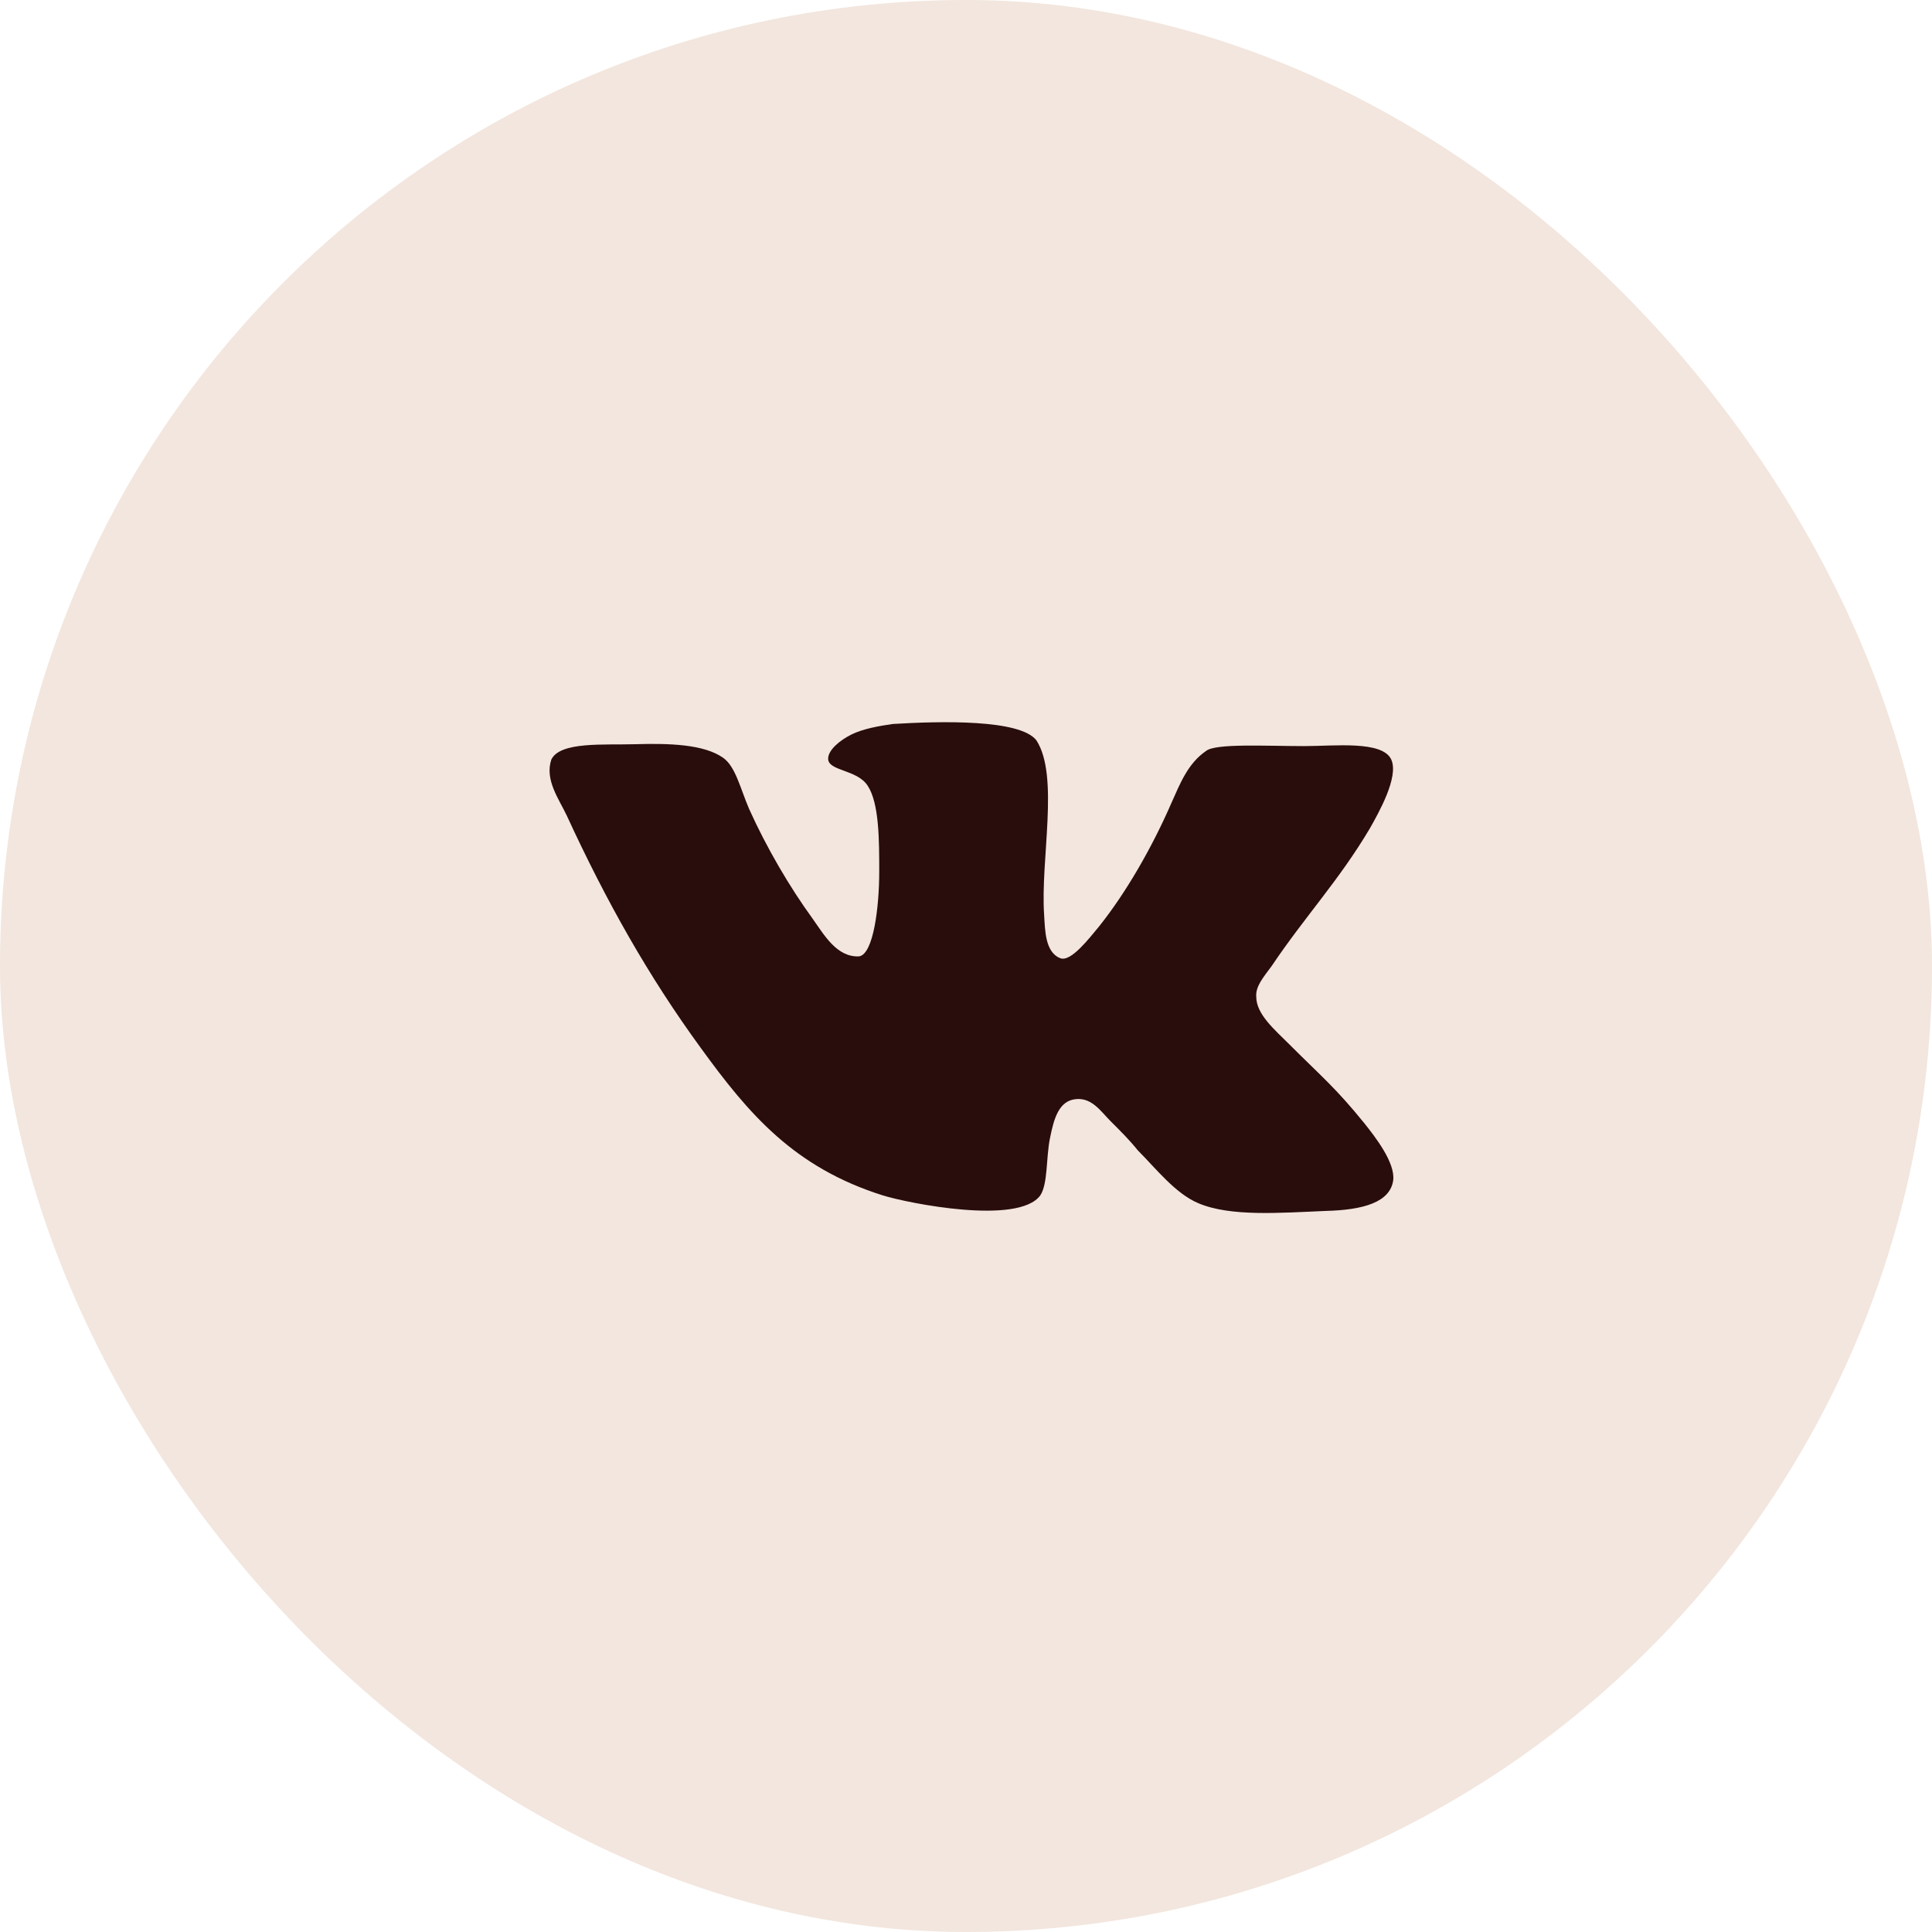 <?xml version="1.0" encoding="UTF-8"?> <svg xmlns="http://www.w3.org/2000/svg" width="45" height="45" viewBox="0 0 45 45" fill="none"><rect x="0.5" y="0.5" width="44" height="44" rx="22" fill="#F2E6DE"></rect><rect x="0.5" y="0.5" width="44" height="44" rx="22" stroke="#F2E6DE"></rect><path d="M24.701 22.32C24.342 22.185 24.342 21.669 24.32 21.31C24.23 20.03 24.679 18.075 24.14 17.244C23.759 16.75 21.916 16.795 20.794 16.863C20.479 16.908 20.097 16.975 19.828 17.11C19.558 17.245 19.289 17.47 19.289 17.671C19.289 17.963 19.963 17.919 20.209 18.3C20.479 18.705 20.479 19.58 20.479 20.299C20.479 21.13 20.344 22.231 20.007 22.276C19.491 22.298 19.199 21.781 18.929 21.4C18.39 20.659 17.851 19.737 17.447 18.839C17.244 18.367 17.132 17.85 16.84 17.648C16.391 17.334 15.582 17.311 14.796 17.334C14.077 17.356 13.043 17.266 12.841 17.693C12.684 18.165 13.021 18.614 13.201 18.996C14.121 20.995 15.11 22.747 16.323 24.409C17.447 25.959 18.502 27.194 20.568 27.845C21.152 28.025 23.712 28.542 24.229 27.845C24.409 27.576 24.364 26.969 24.454 26.52C24.544 26.071 24.656 25.622 25.083 25.599C25.443 25.577 25.645 25.891 25.869 26.116C26.117 26.363 26.319 26.565 26.498 26.79C26.925 27.217 27.375 27.801 27.914 28.026C28.655 28.341 29.8 28.251 30.878 28.205C31.755 28.183 32.383 28.003 32.451 27.487C32.496 27.082 32.046 26.498 31.777 26.161C31.103 25.33 30.789 25.083 30.025 24.319C29.688 23.982 29.261 23.623 29.261 23.219C29.238 22.971 29.44 22.747 29.62 22.5C30.406 21.332 31.193 20.501 31.911 19.288C32.113 18.928 32.586 18.098 32.406 17.693C32.204 17.244 31.08 17.378 30.384 17.378C29.485 17.378 28.318 17.311 28.093 17.49C27.666 17.782 27.486 18.254 27.284 18.704C26.835 19.737 26.228 20.792 25.599 21.579C25.374 21.848 24.948 22.409 24.701 22.32L24.701 22.32Z" fill="#290D0C"></path></svg> 